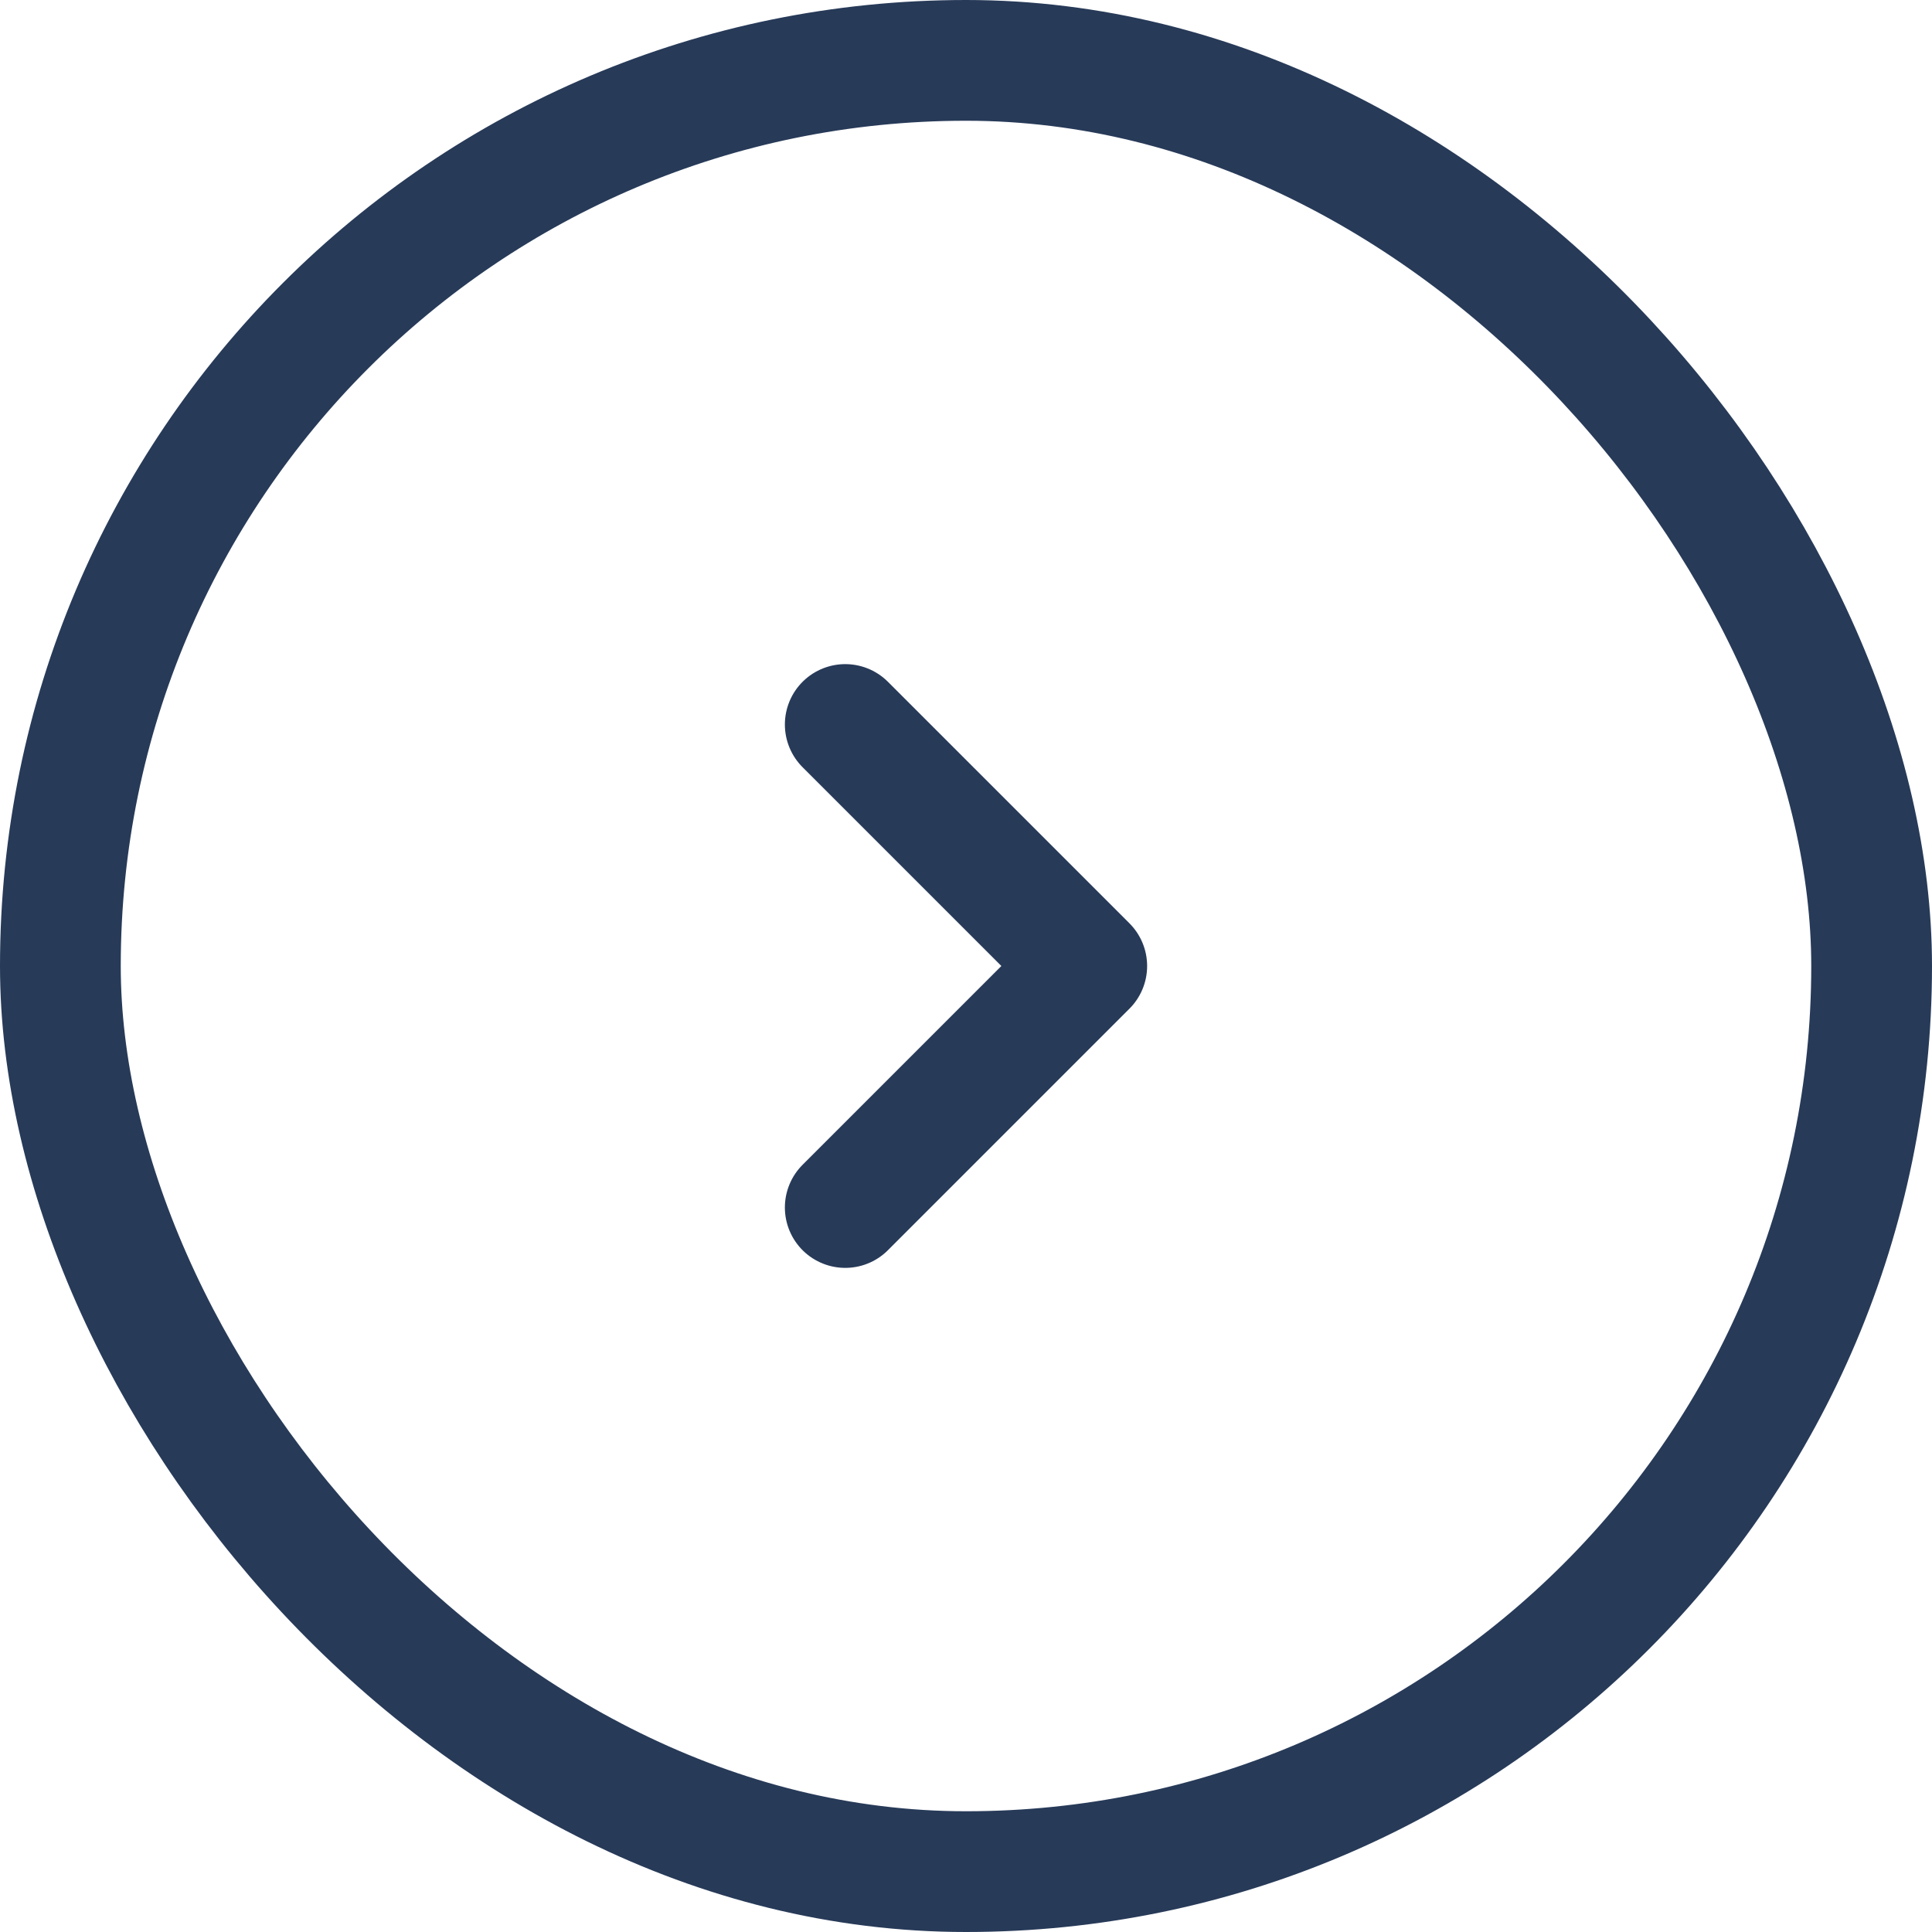<svg width="16" height="16" viewBox="0 0 16 16" fill="none" xmlns="http://www.w3.org/2000/svg">
<rect x="0.5" y="0.5" width="15" height="15" rx="7.5" stroke="#273A58"/>
<path d="M7 6L9 8L7 10" stroke="#273A58" stroke-linecap="round" stroke-linejoin="round"/>
</svg>
